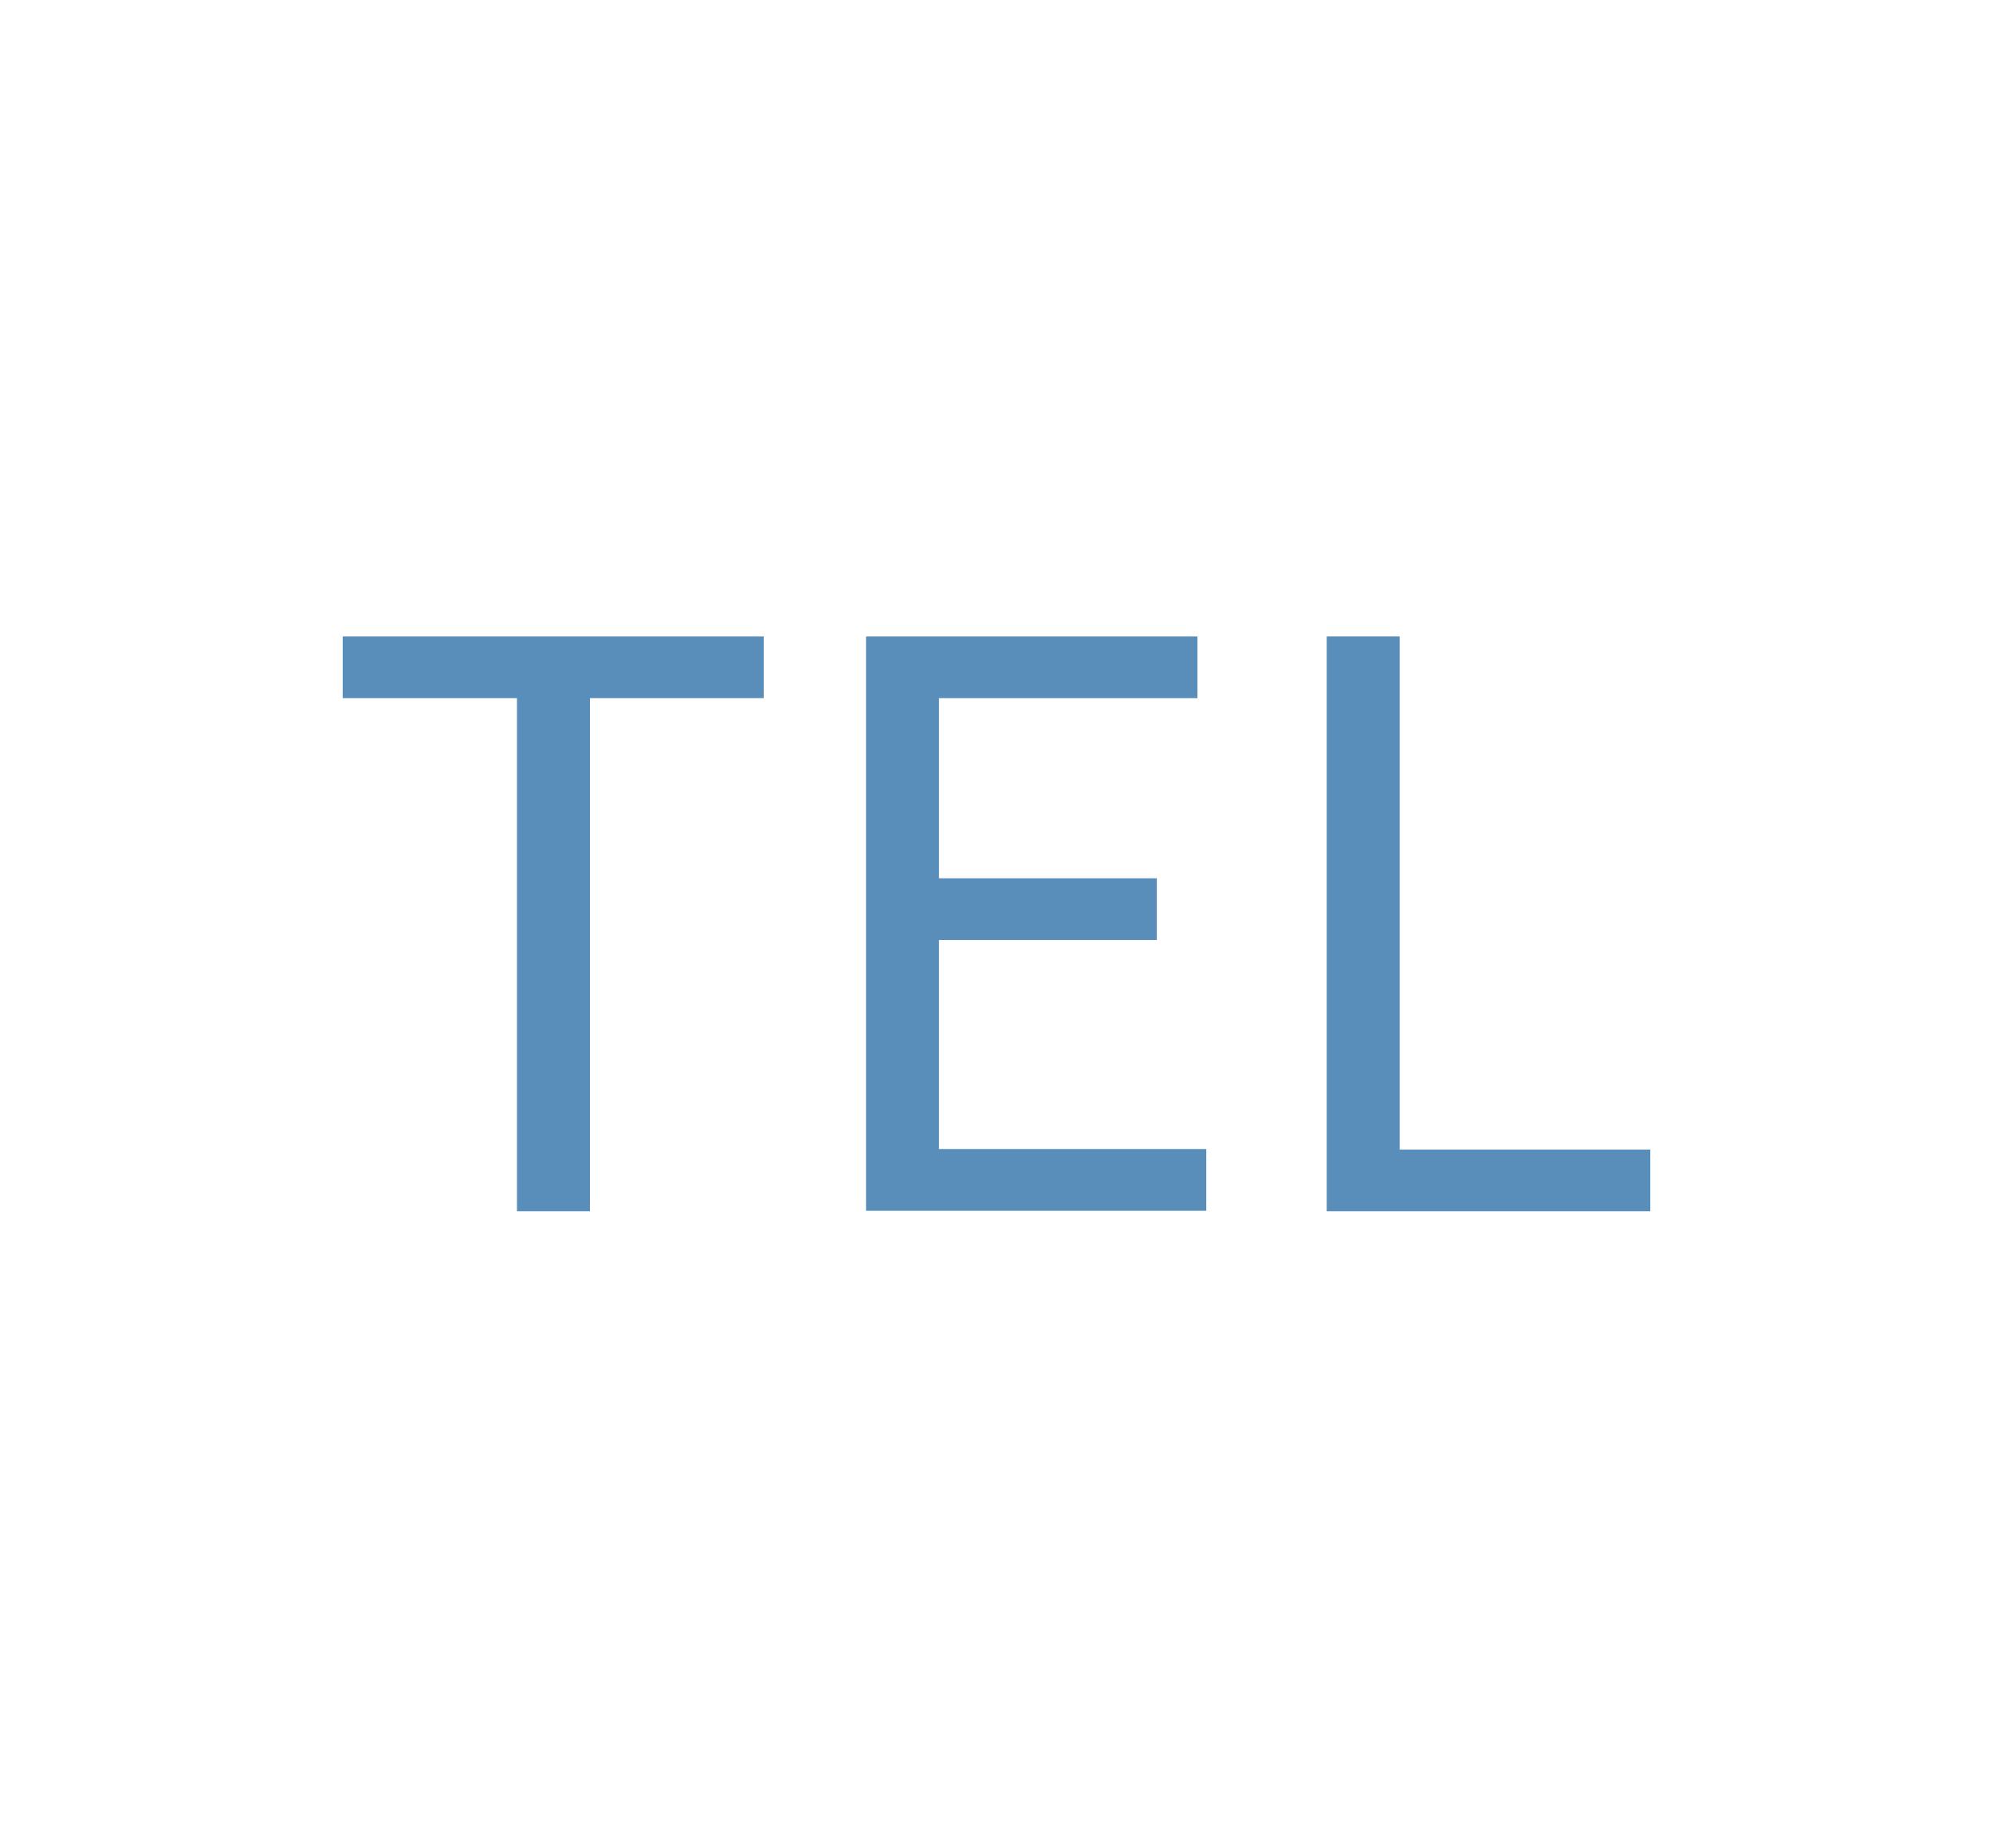 <?xml version="1.0" encoding="UTF-8"?>
<svg id="_レイヤー_2" data-name="レイヤー 2" xmlns="http://www.w3.org/2000/svg" viewBox="0 0 40.71 37.75">
  <defs>
    <style>
      .cls-1 {
        fill: #588eb9;
      }

      .cls-1, .cls-2 {
        stroke-width: 0px;
      }

      .cls-2 {
        fill: #fff;
      }
    </style>
  </defs>
  <g id="_レイヤー_11" data-name="レイヤー 11">
    <g>
      <rect class="cls-2" width="40.71" height="37.75"/>
      <g>
        <path class="cls-1" d="M10.55,14.26h-3.55v-1.26h8.6v1.26h-3.55v10.48h-1.49v-10.48Z"/>
        <path class="cls-1" d="M17.69,13h6.77v1.26h-5.28v3.68h4.45v1.26h-4.45v4.27h5.46v1.26h-6.95v-11.75Z"/>
        <path class="cls-1" d="M27.1,13h1.49v10.48h5.12v1.26h-6.61v-11.75Z"/>
      </g>
    </g>
  </g>
</svg>